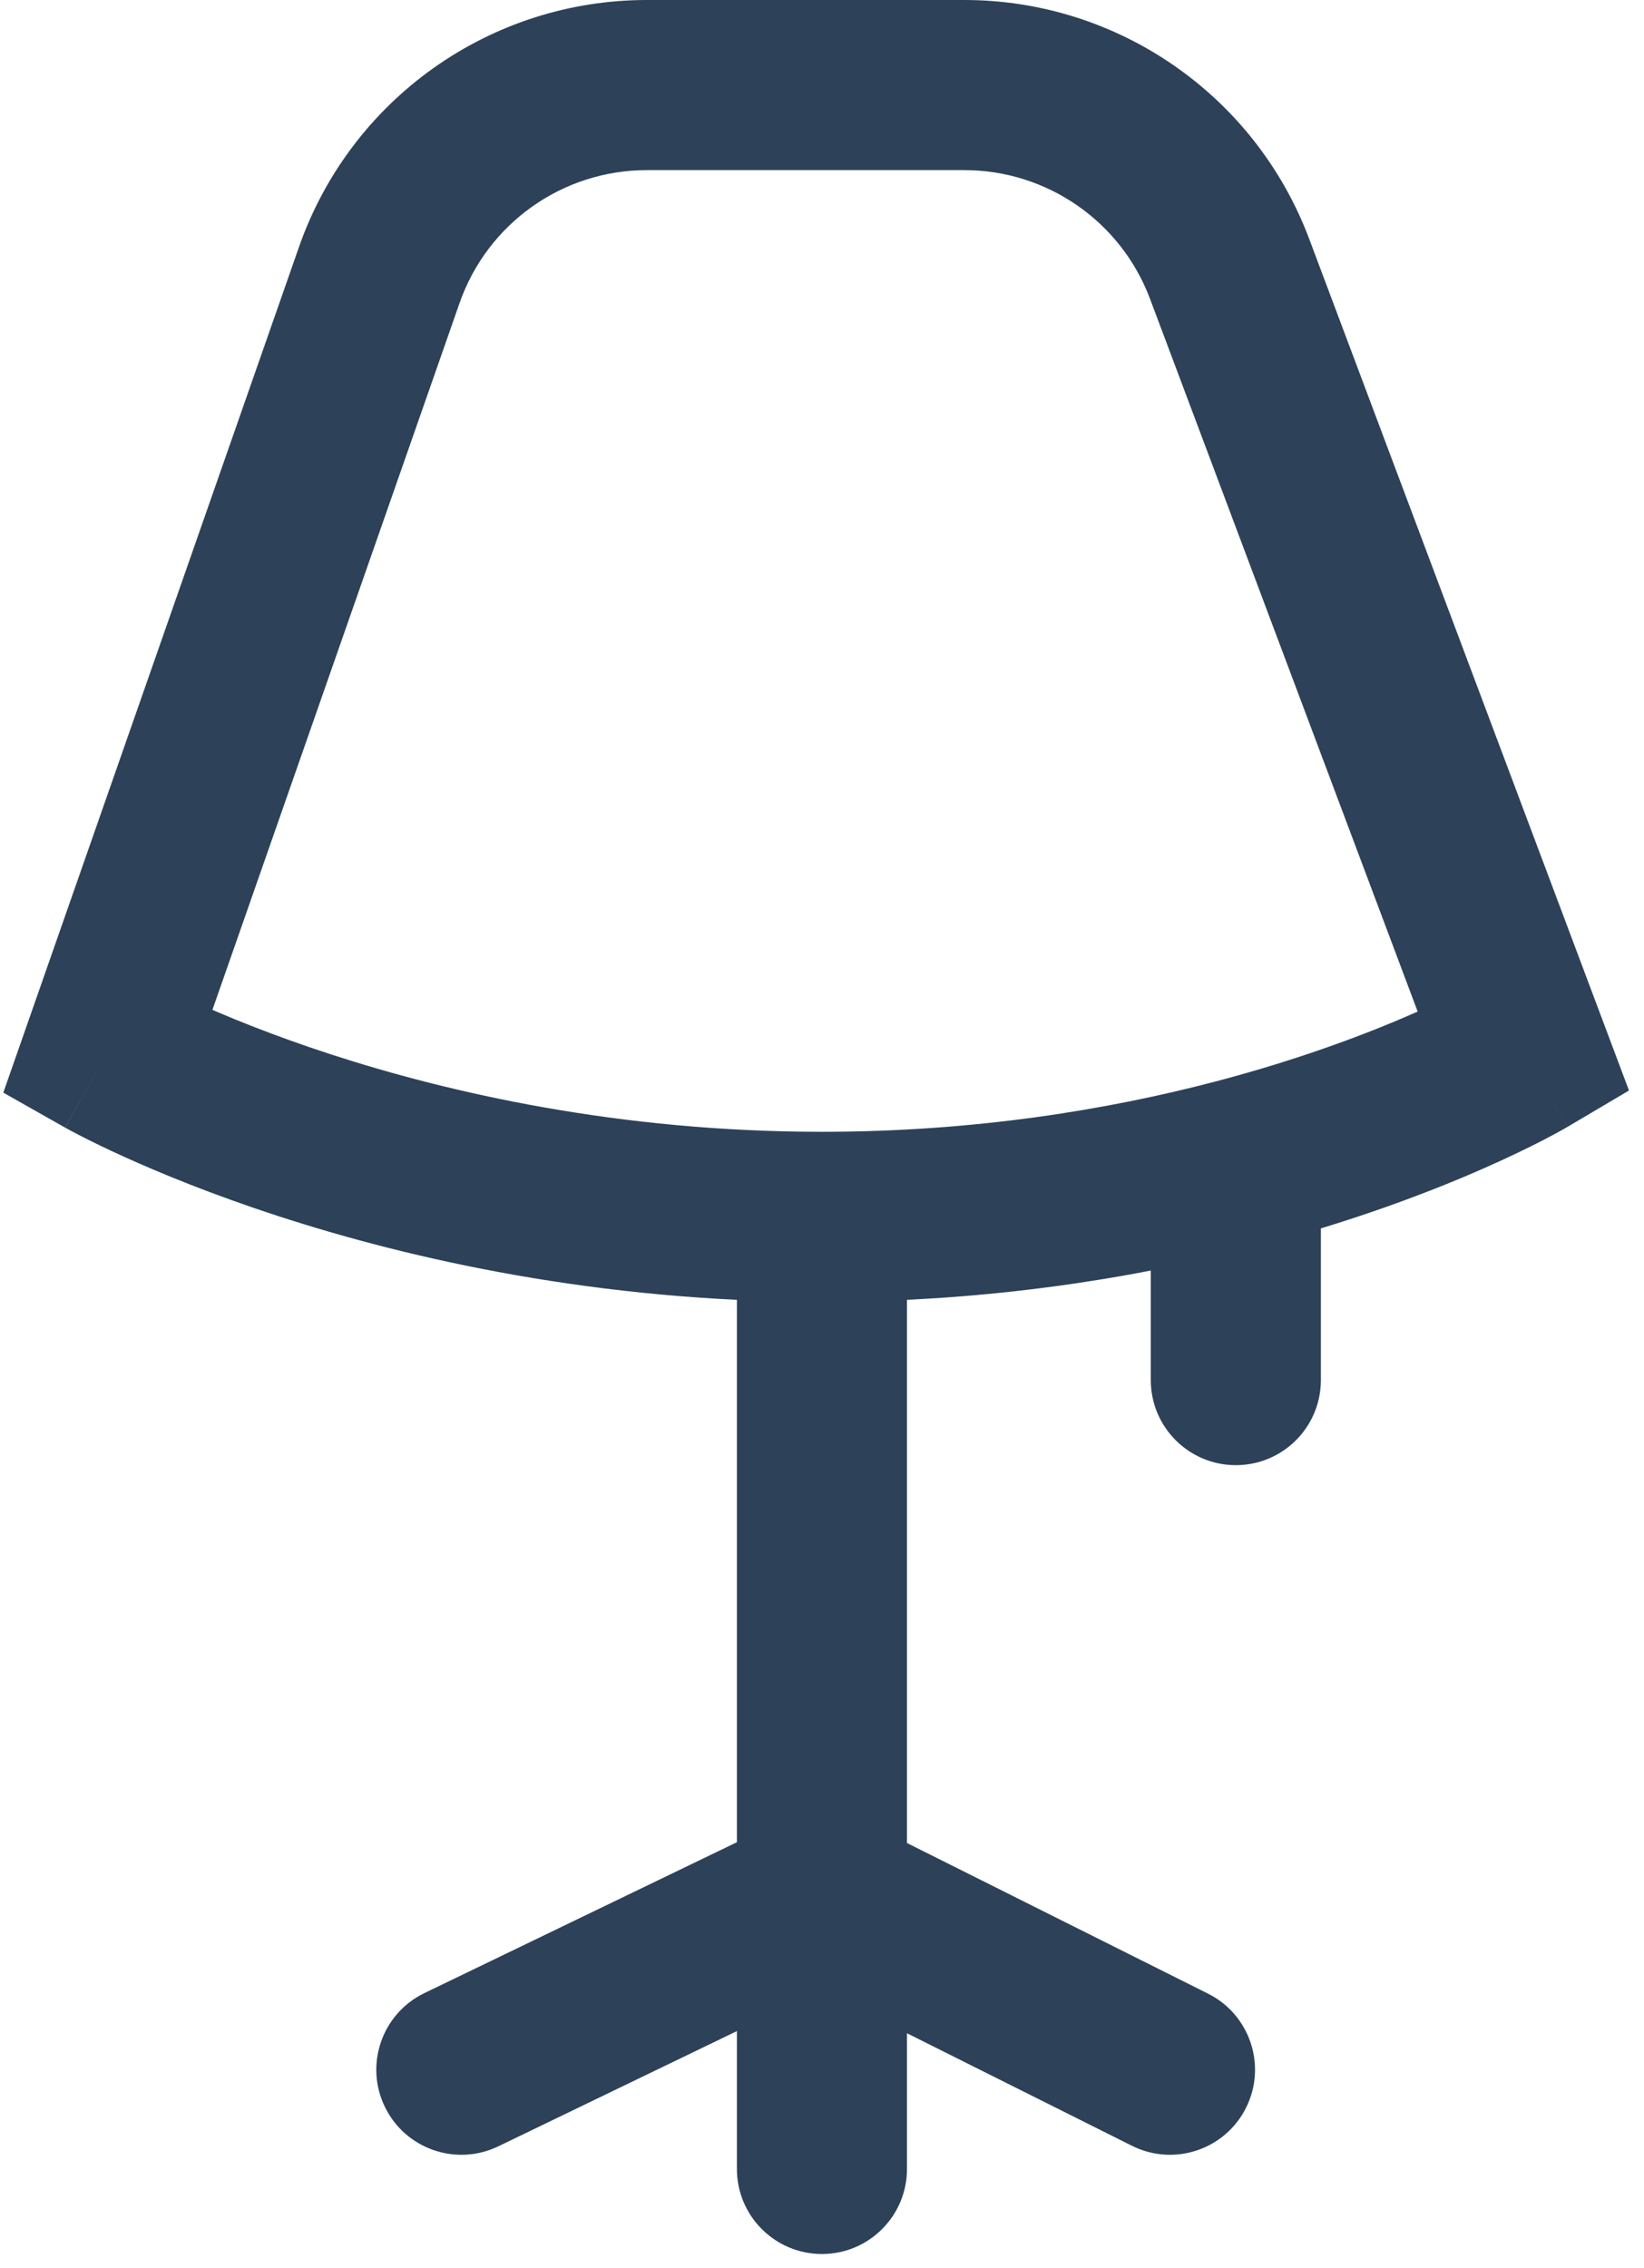 <svg width="58" height="80" viewBox="0 0 58 80" fill="none" xmlns="http://www.w3.org/2000/svg">
<path d="M53.777 37.162L55.304 39.744L57.47 38.463L56.585 36.107L53.777 37.162ZM3.777 37.162L0.945 36.171L0.117 38.538L2.299 39.773L3.777 37.162ZM14.972 70.298C13.48 71.019 12.855 72.812 13.575 74.304C14.295 75.796 16.089 76.422 17.581 75.702L14.972 70.298ZM39.935 75.683C41.416 76.424 43.219 75.824 43.96 74.342C44.701 72.86 44.1 71.058 42.619 70.317L39.935 75.683ZM25.998 76.5C25.998 78.157 27.341 79.5 28.998 79.5C30.655 79.5 31.998 78.157 31.998 76.5H25.998ZM40.6 48.677C40.6 50.334 41.943 51.677 43.6 51.677C45.257 51.677 46.6 50.334 46.6 48.677H40.6ZM43.38 9.484L40.572 10.539L43.38 9.484ZM22.82 6H34.019V0H22.82V6ZM40.572 10.539L50.968 38.217L56.585 36.107L46.189 8.429L40.572 10.539ZM6.608 38.152L16.213 10.689L10.549 8.709L0.945 36.171L6.608 38.152ZM28.998 39.919C21.855 39.919 15.867 38.552 11.674 37.188C9.579 36.506 7.941 35.829 6.842 35.33C6.292 35.08 5.878 34.876 5.61 34.738C5.476 34.67 5.378 34.618 5.318 34.586C5.288 34.569 5.268 34.558 5.257 34.552C5.252 34.549 5.249 34.548 5.248 34.547C5.248 34.547 5.248 34.547 5.249 34.548C5.25 34.548 5.25 34.548 5.251 34.549C5.251 34.549 5.252 34.55 5.252 34.55C5.253 34.55 5.254 34.55 3.777 37.162C2.299 39.773 2.3 39.773 2.301 39.774C2.301 39.774 2.302 39.774 2.303 39.775C2.304 39.776 2.306 39.776 2.308 39.777C2.311 39.779 2.315 39.782 2.32 39.784C2.329 39.789 2.341 39.796 2.355 39.804C2.384 39.82 2.422 39.841 2.471 39.867C2.567 39.919 2.703 39.991 2.877 40.08C3.224 40.257 3.722 40.503 4.362 40.793C5.641 41.373 7.487 42.135 9.818 42.893C14.474 44.408 21.096 45.919 28.998 45.919L28.998 39.919ZM25.998 42.919V66.859H31.998V42.919H25.998ZM27.694 64.157L14.972 70.298L17.581 75.702L30.302 69.56L27.694 64.157ZM27.656 69.542L39.935 75.683L42.619 70.317L30.34 64.175L27.656 69.542ZM25.998 66.859V76.5H31.998V66.859H25.998ZM53.777 37.162C52.249 34.58 52.25 34.579 52.25 34.579C52.251 34.579 52.251 34.578 52.251 34.578C52.252 34.578 52.252 34.578 52.253 34.577C52.254 34.577 52.255 34.576 52.255 34.576C52.256 34.575 52.256 34.575 52.256 34.576C52.254 34.577 52.249 34.58 52.24 34.585C52.223 34.594 52.192 34.612 52.147 34.637C52.056 34.688 51.91 34.767 51.711 34.87C51.313 35.077 50.702 35.378 49.895 35.732C48.279 36.441 45.884 37.36 42.841 38.156L44.359 43.961C47.748 43.075 50.442 42.045 52.306 41.226C53.239 40.817 53.966 40.459 54.471 40.198C54.723 40.067 54.92 39.96 55.06 39.883C55.13 39.844 55.185 39.813 55.226 39.789C55.246 39.778 55.263 39.768 55.276 39.76C55.282 39.756 55.288 39.753 55.293 39.75C55.295 39.749 55.297 39.748 55.299 39.747C55.3 39.746 55.301 39.746 55.302 39.745C55.302 39.745 55.303 39.745 55.303 39.744C55.303 39.744 55.304 39.744 53.777 37.162ZM42.841 38.156C39.113 39.131 34.421 39.919 28.998 39.919L28.998 45.919C35.003 45.919 40.207 45.046 44.359 43.961L42.841 38.156ZM40.6 41.058V48.677H46.6V41.058H40.6ZM34.019 6C36.935 6 39.546 7.808 40.572 10.539L46.189 8.429C44.284 3.358 39.435 0 34.019 0V6ZM22.82 0C17.295 0 12.373 3.493 10.549 8.709L16.213 10.689C17.195 7.881 19.845 6 22.82 6V0Z" fill="#2D4159"/>
</svg>
